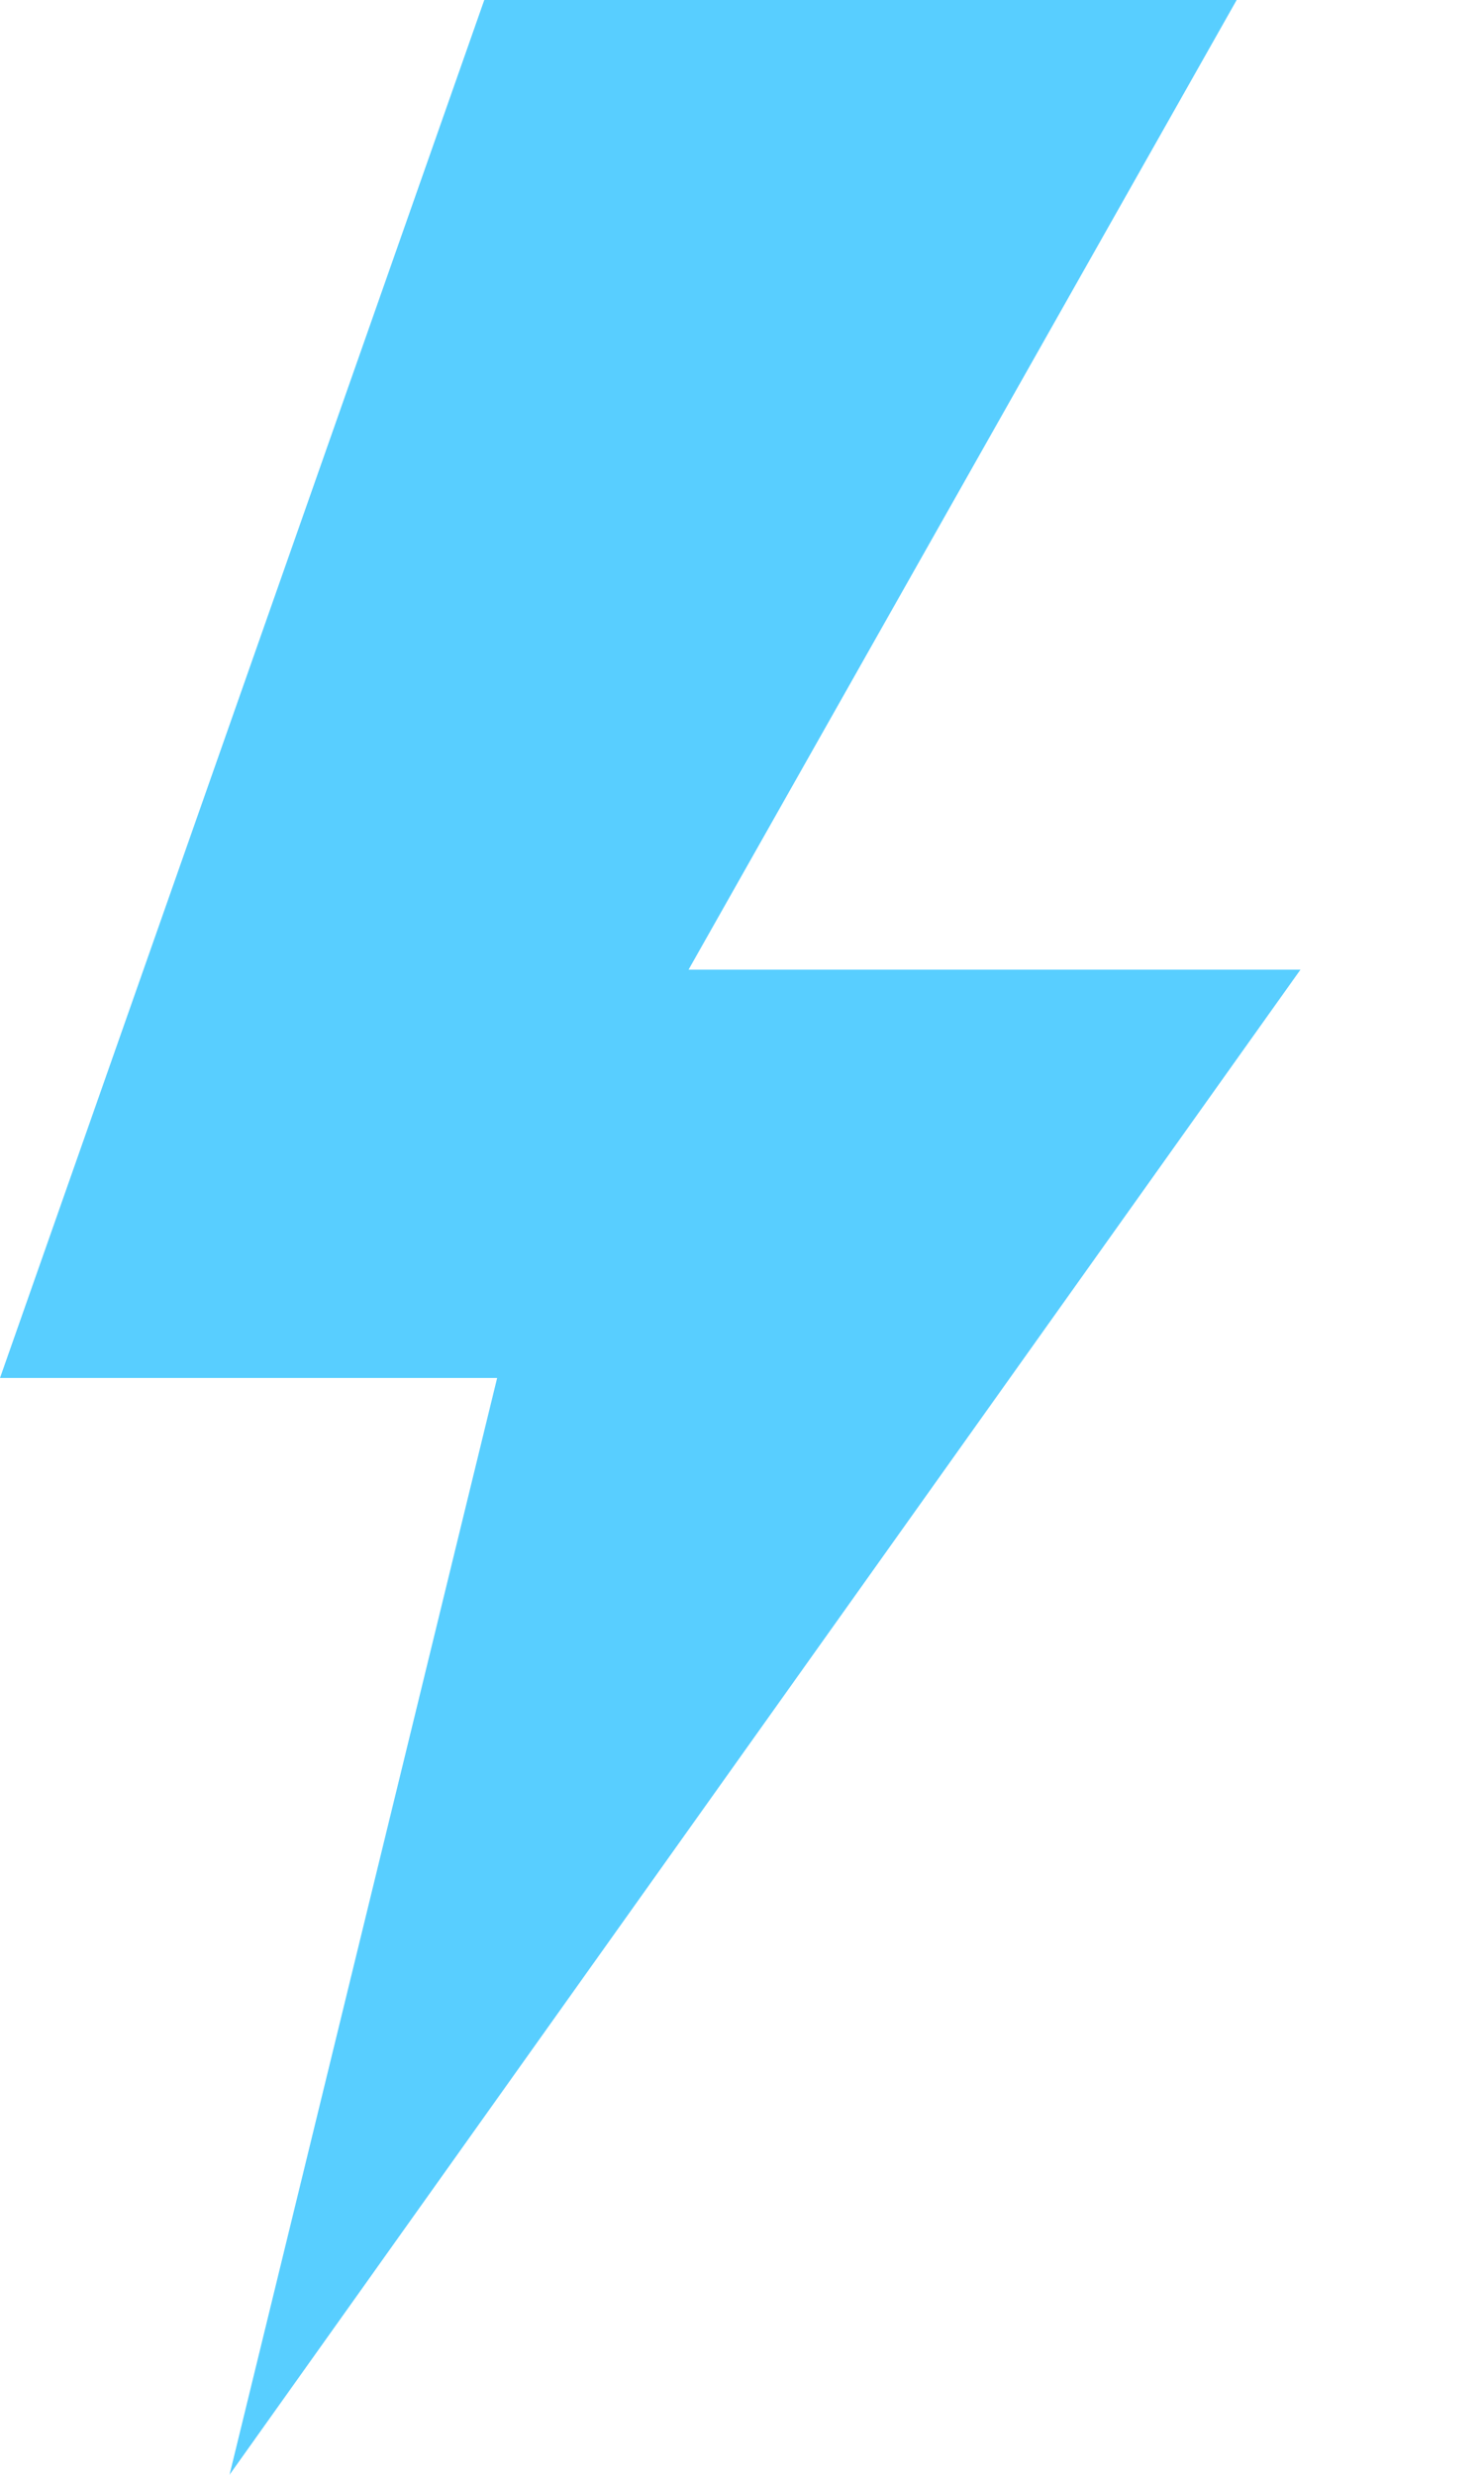 <?xml version="1.0" encoding="UTF-8"?> <svg xmlns="http://www.w3.org/2000/svg" width="30" height="50" viewBox="0 0 30 50" fill="none"><path d="M9.79 0H25L13.92 19.59H26.29L4.64 50L10.05 27.84H0L9.79 0Z" fill="#58CEFF"></path></svg> 